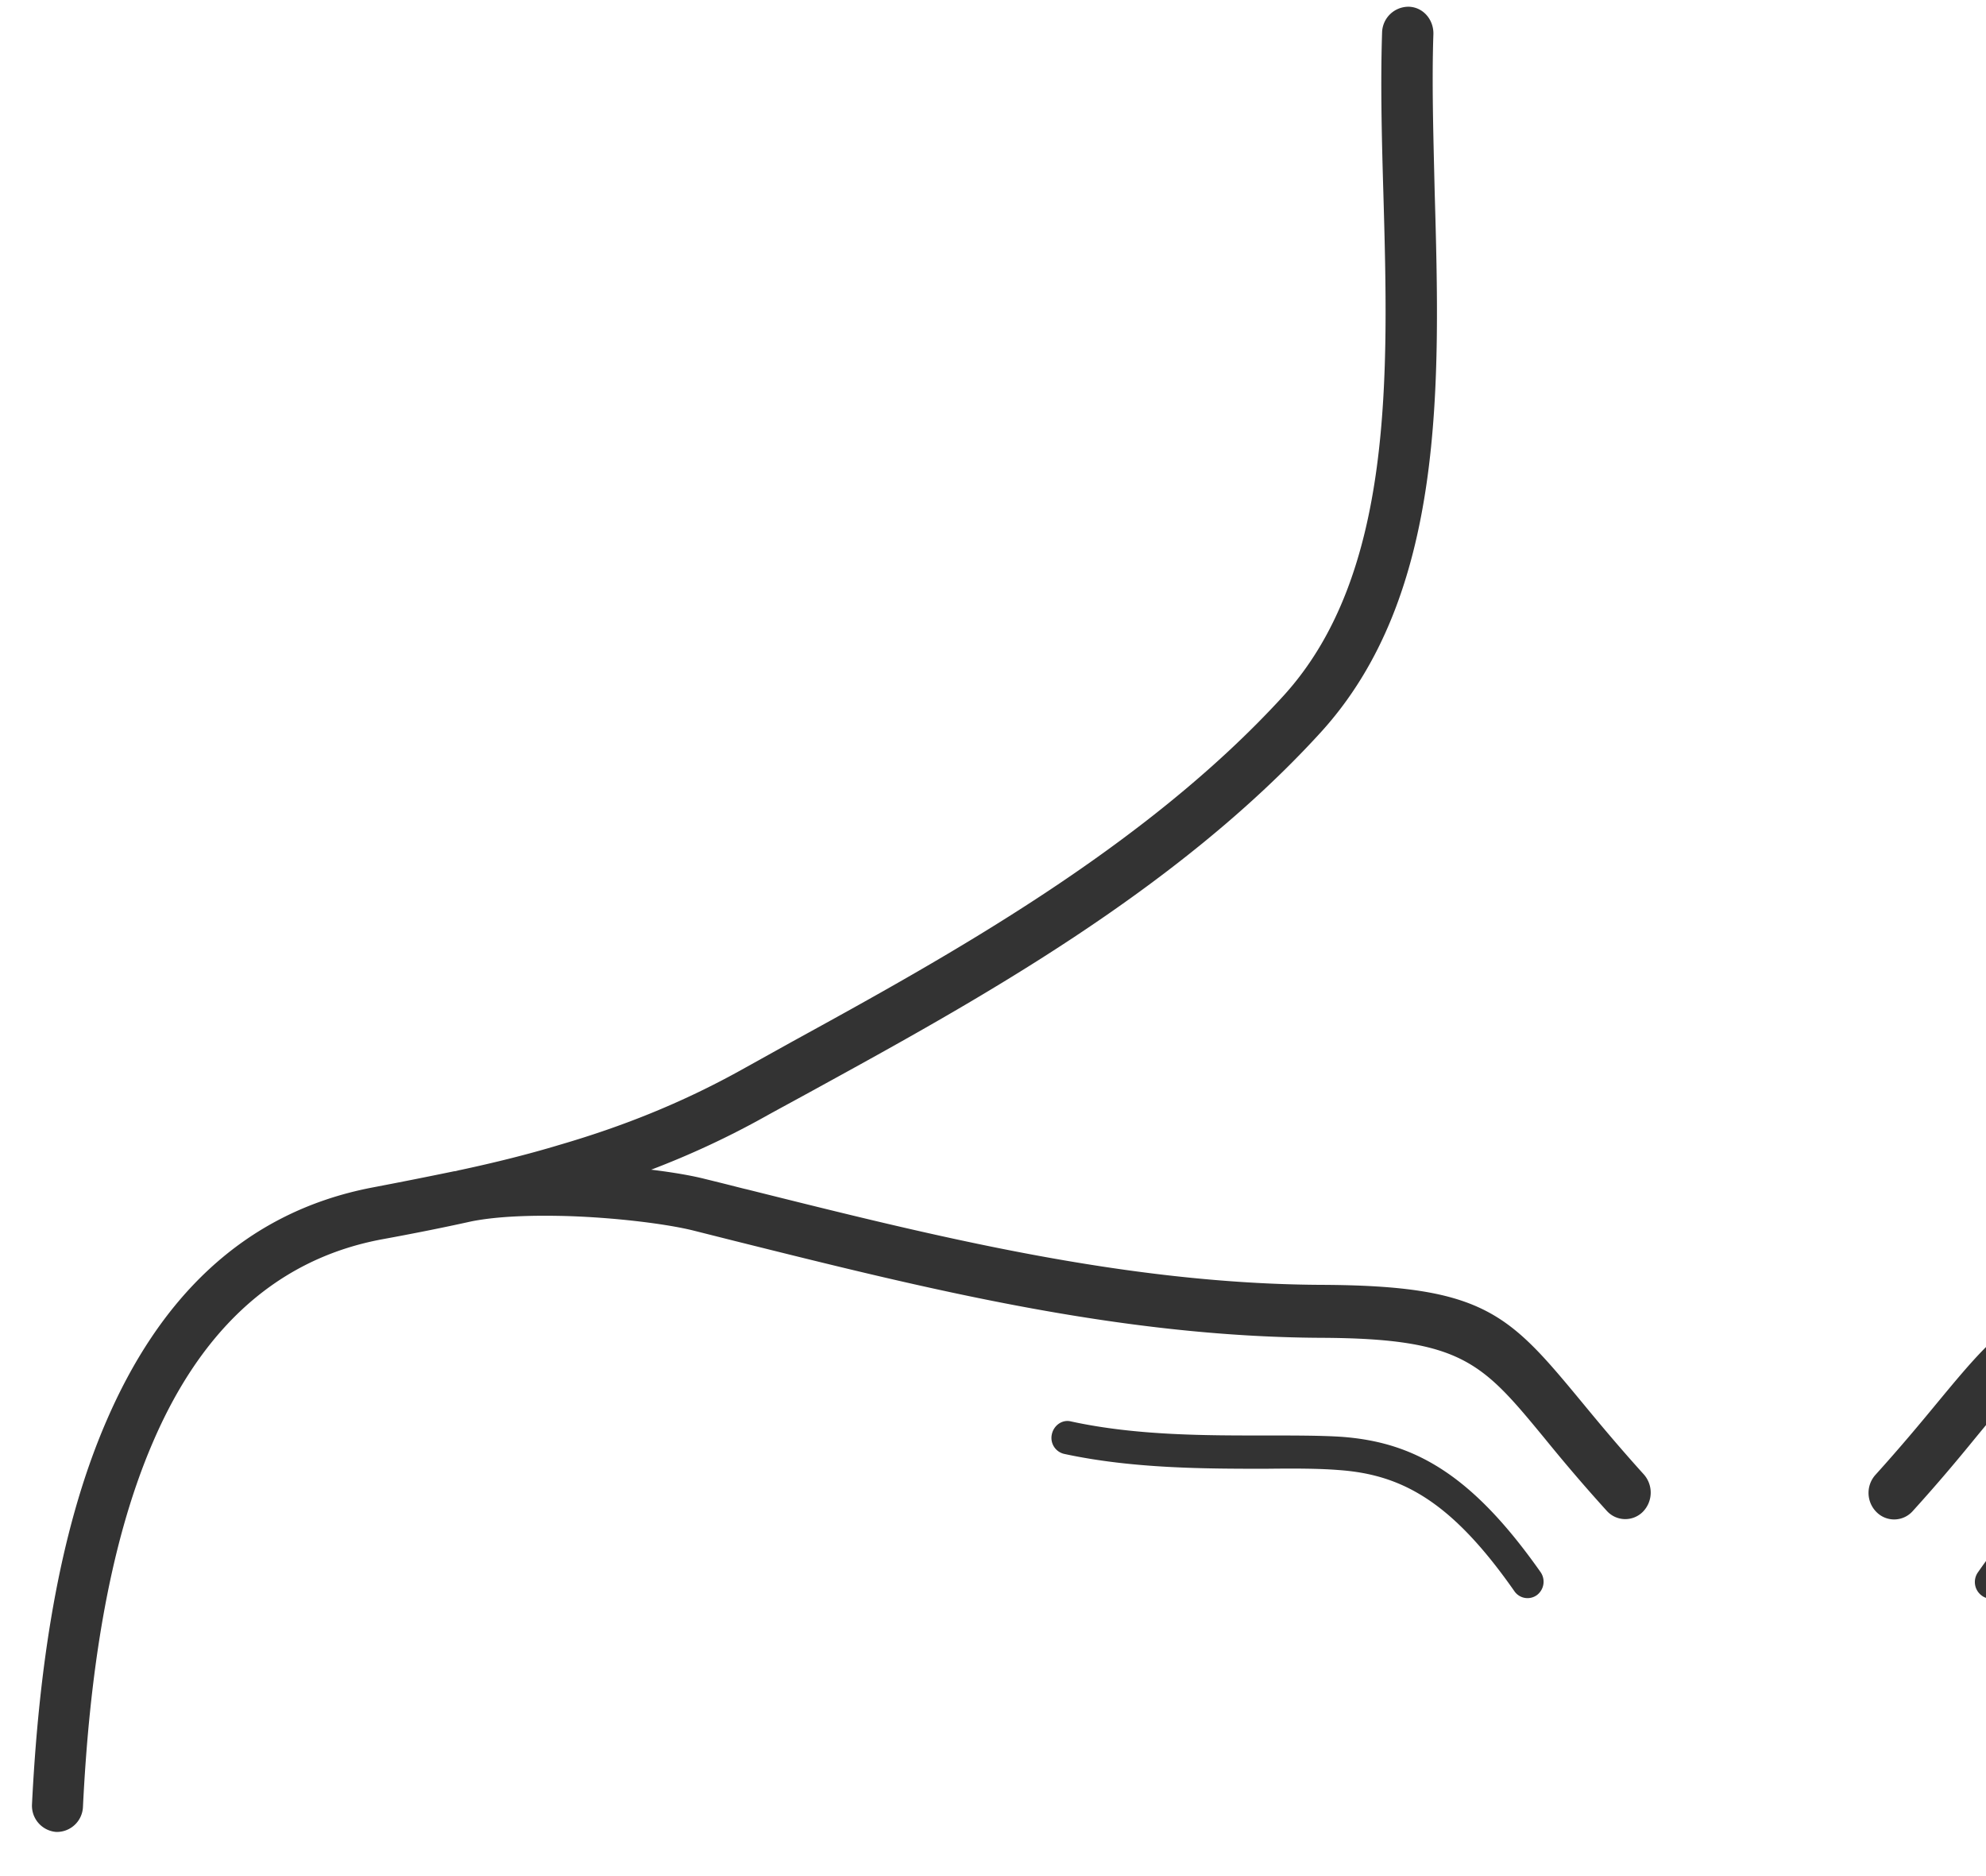 <svg width="36" height="34" fill="none" xmlns="http://www.w3.org/2000/svg"><path d="M63.216 32.705a.476.476 0 0 1-.442.5.47.47 0 0 1-.482-.458c-.112-2.272-.436-4.68-1.272-6.612-.806-1.86-2.089-3.28-4.137-3.667-.553-.107-1.1-.215-1.636-.328-.483-.095-1.113-.113-1.748-.095-.919.03-1.82.149-2.272.262l-.76.19c-3.413.853-6.927 1.736-10.63 1.754-2.548.012-2.907.447-4.037 1.818-.306.376-.67.811-1.13 1.318a.45.45 0 0 1-.653.018.49.49 0 0 1-.018-.68c.447-.495.8-.918 1.1-1.282 1.343-1.622 1.766-2.14 4.745-2.152 3.584-.018 7.045-.883 10.411-1.73.106-.023.212-.053.766-.19.235-.06.576-.12.97-.167a15.377 15.377 0 0 1-2.071-.966c-.17-.095-.547-.304-.936-.513-2.86-1.574-6.504-3.577-9.123-6.439-2.277-2.492-2.172-6.326-2.072-9.814.03-.995.053-1.961.024-2.85a.468.468 0 0 1 .447-.494.475.475 0 0 1 .483.465c.035.912 0 1.896-.024 2.91-.094 3.296-.194 6.921 1.82 9.121 2.512 2.749 6.085 4.71 8.887 6.255l.935.518a15.753 15.753 0 0 0 3.279 1.354c.6.179 1.206.322 1.813.459.035.006.07.012.105.024.495.107.995.202 1.501.298 2.402.459 3.897 2.087 4.82 4.221.89 2.063 1.237 4.591 1.355 6.958l-.018-.006zM27.925 28.49a.304.304 0 0 1-.065.417.289.289 0 0 1-.406-.066c-.583-.834-1.1-1.365-1.619-1.699-.5-.322-1-.459-1.56-.5-.37-.03-.823-.03-1.323-.024-1.09 0-2.414 0-3.661-.269a.297.297 0 0 1-.224-.357c.035-.161.188-.269.341-.233 1.195.262 2.484.256 3.543.256.524 0 .995 0 1.366.024.647.048 1.236.209 1.83.596.577.376 1.148.96 1.778 1.855zM8.237 21.228c.036-.006.07-.018.106-.024.612-.131 1.218-.28 1.813-.46 1.1-.321 2.183-.744 3.278-1.352l.936-.52c2.802-1.538 6.374-3.505 8.888-6.254 2.012-2.2 1.912-5.825 1.818-9.122-.03-1.013-.053-1.997-.023-2.91a.479.479 0 0 1 .482-.464c.26.006.454.232.448.495-.03.888 0 1.854.023 2.85.1 3.487.206 7.321-2.072 9.813-2.619 2.868-6.262 4.871-9.122 6.44-.389.214-.766.417-.936.512a15.69 15.69 0 0 1-2.072.966c.394.048.736.107.971.167.56.137.66.167.765.19 3.367.841 6.828 1.712 10.412 1.73 2.972.012 3.402.53 4.744 2.152.3.364.653.787 1.1 1.282a.497.497 0 0 1-.017.68.45.45 0 0 1-.653-.018c-.46-.507-.824-.942-1.13-1.318-1.13-1.371-1.495-1.806-4.038-1.818-3.696-.018-7.21-.9-10.63-1.753l-.759-.191c-.453-.113-1.354-.232-2.272-.262-.635-.018-1.265 0-1.748.095-.541.12-1.083.227-1.636.328-2.048.387-3.337 1.806-4.138 3.667-.836 1.931-1.16 4.346-1.271 6.612a.474.474 0 0 1-.483.459.476.476 0 0 1-.441-.501c.118-2.373.459-4.9 1.354-6.958.924-2.134 2.419-3.762 4.82-4.221a95.43 95.43 0 0 0 1.5-.298l-.017.006zm28.087 7.62a.28.28 0 0 1-.406.065.305.305 0 0 1-.065-.417c.63-.9 1.2-1.485 1.778-1.854.588-.382 1.177-.55 1.83-.597.37-.03.842-.03 1.366-.024 1.059 0 2.348 0 3.543-.256a.286.286 0 0 1 .341.233.305.305 0 0 1-.224.357c-1.247.274-2.572.269-3.66.269-.5 0-.954 0-1.325.023-.559.042-1.06.18-1.56.501-.512.334-1.03.87-1.618 1.7z" fill="#333"/></svg>